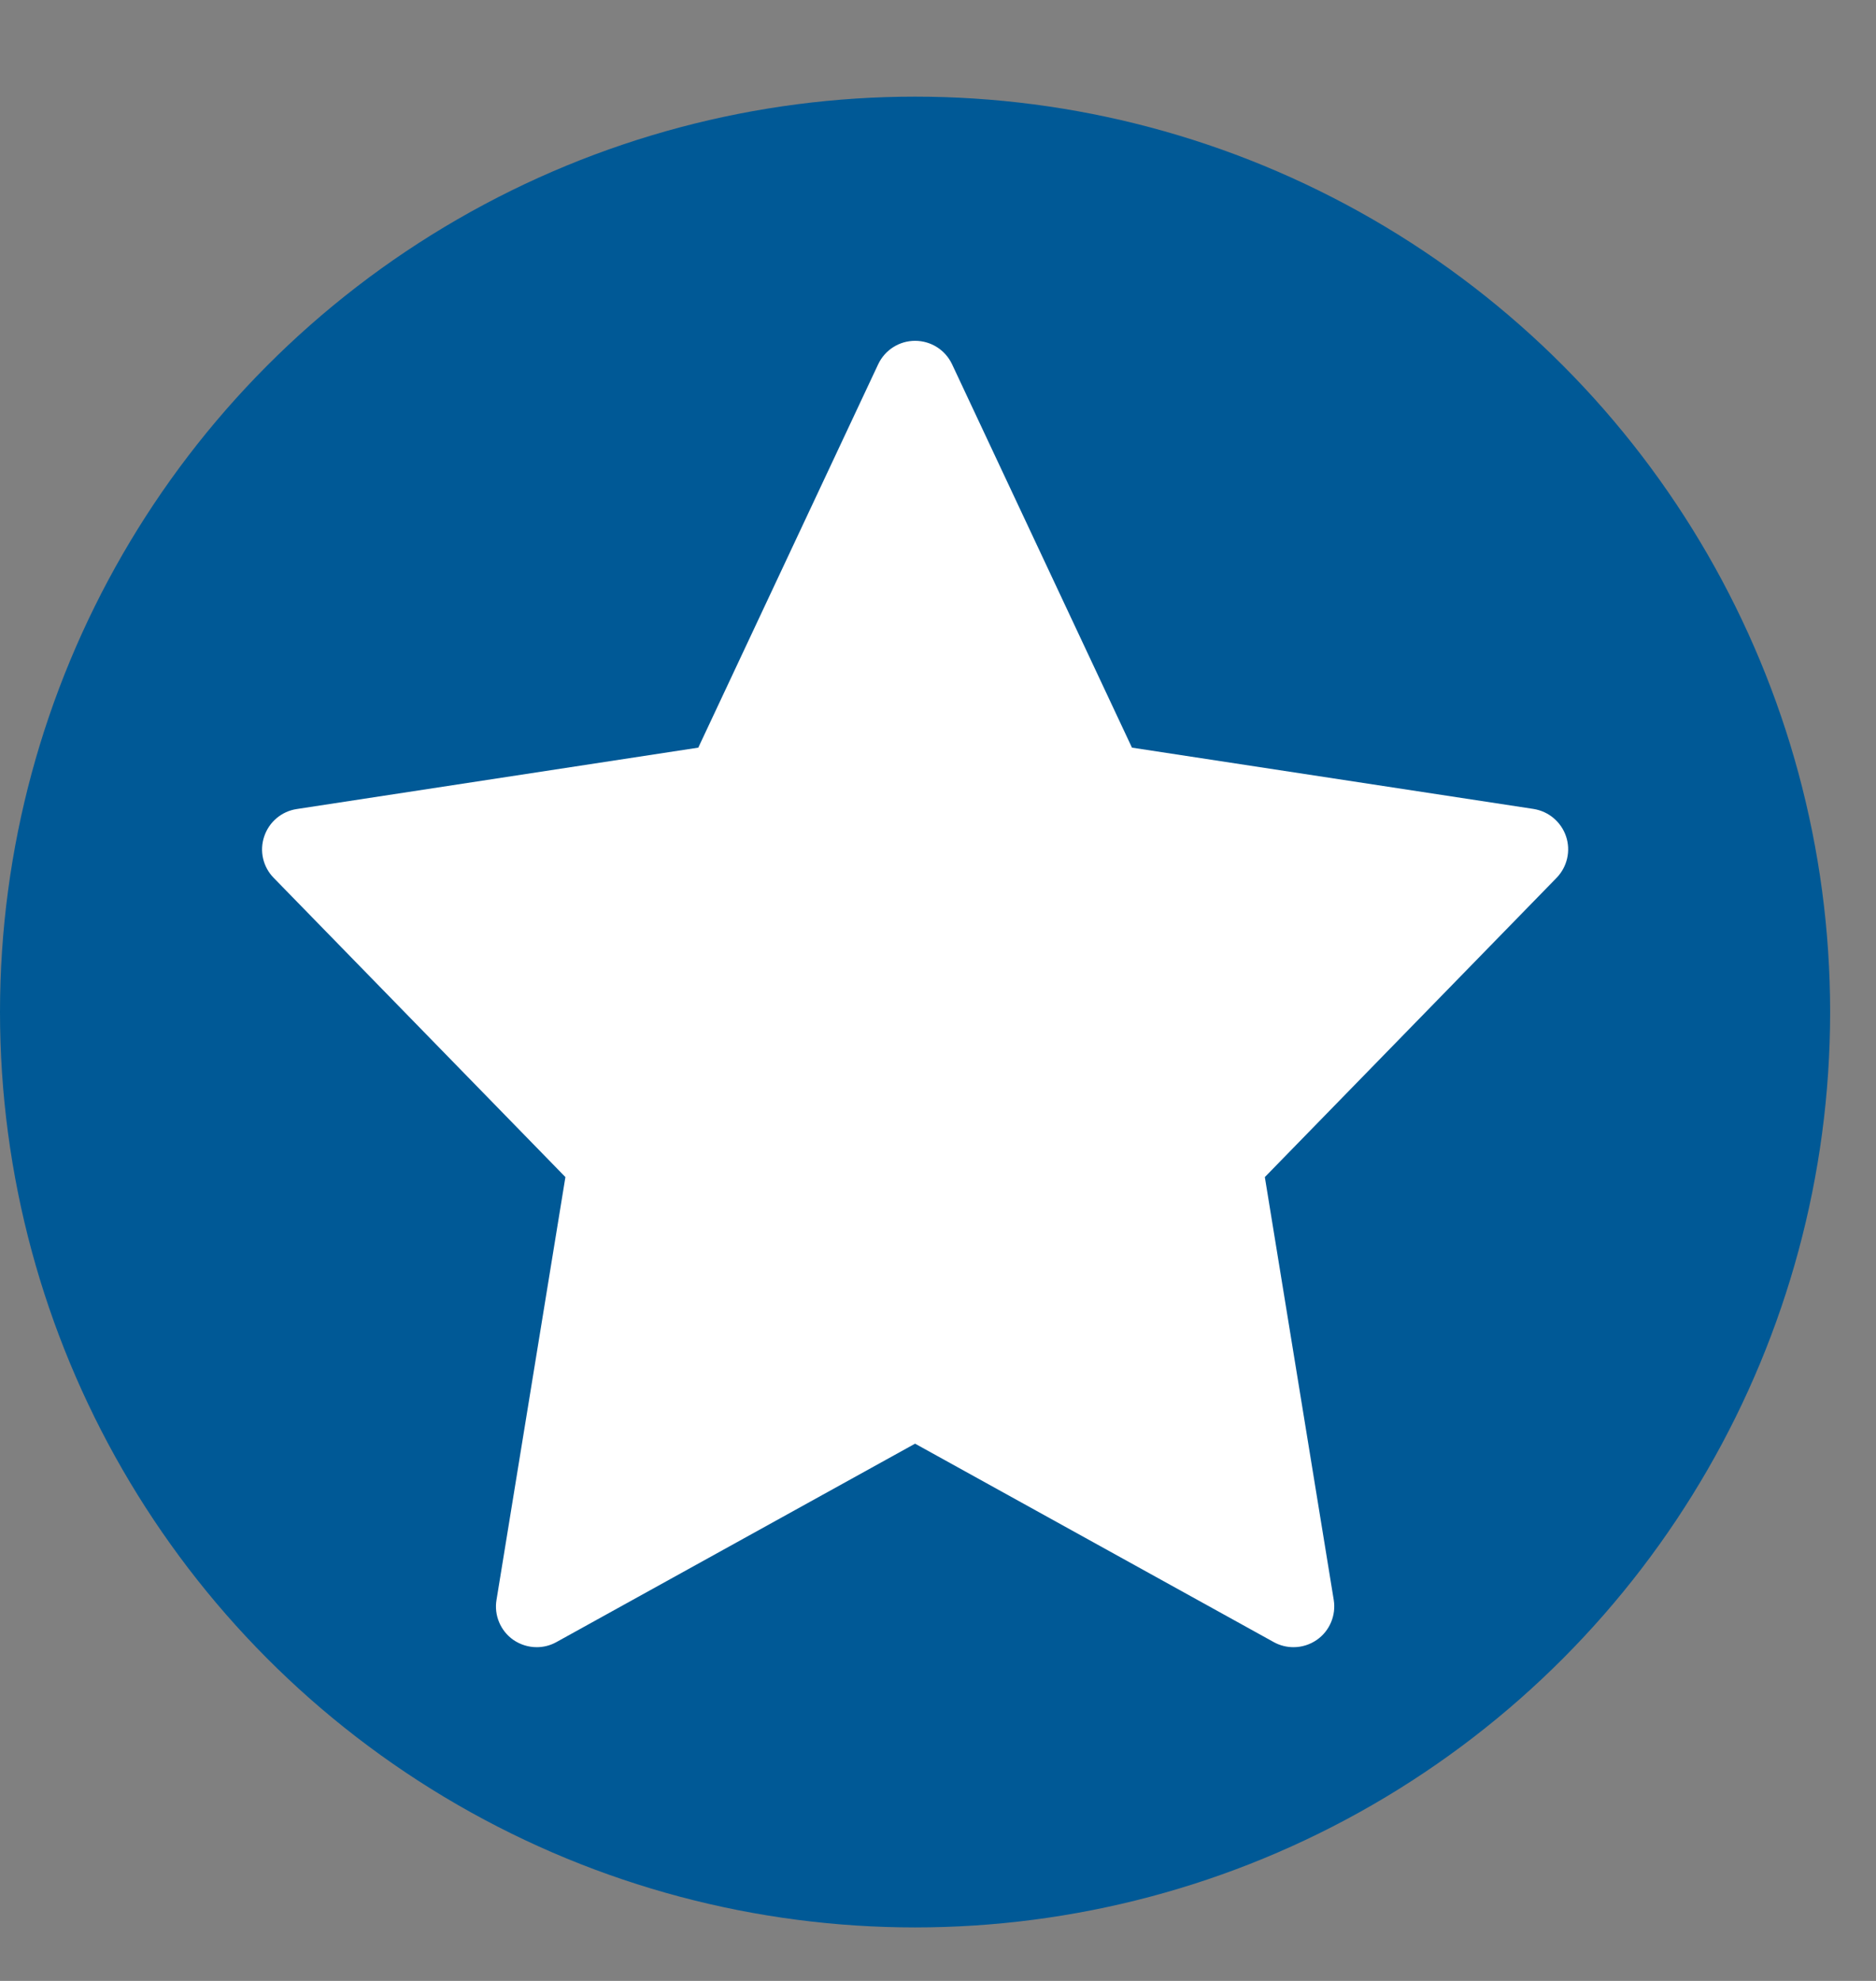 <?xml version="1.0" encoding="UTF-8"?> <svg xmlns="http://www.w3.org/2000/svg" width="18" height="19" viewBox="0 0 18 19" fill="none"><rect x="0" y="0" width="18" height="19" fill="#808080" stroke="none"/> <circle cx="8.78" cy="9.707" r="8.78" fill="#005996"></circle> <path d="M15.026 8.022C14.979 7.883 14.859 7.782 14.714 7.759L10.861 7.171L9.135 3.494C9.07 3.356 8.932 3.269 8.78 3.269C8.629 3.269 8.491 3.356 8.426 3.494L6.7 7.171L2.847 7.76C2.702 7.782 2.582 7.883 2.535 8.023C2.488 8.162 2.523 8.315 2.626 8.42L5.425 11.29L4.764 15.345C4.739 15.492 4.802 15.642 4.924 15.728C4.992 15.775 5.071 15.799 5.15 15.799C5.215 15.799 5.28 15.783 5.339 15.75L8.78 13.847L12.221 15.75C12.28 15.783 12.346 15.799 12.411 15.799C12.49 15.799 12.569 15.775 12.636 15.728C12.759 15.642 12.821 15.492 12.797 15.345L12.136 11.29L14.935 8.42C15.037 8.315 15.073 8.161 15.026 8.022Z" fill="white"></path> </svg> 